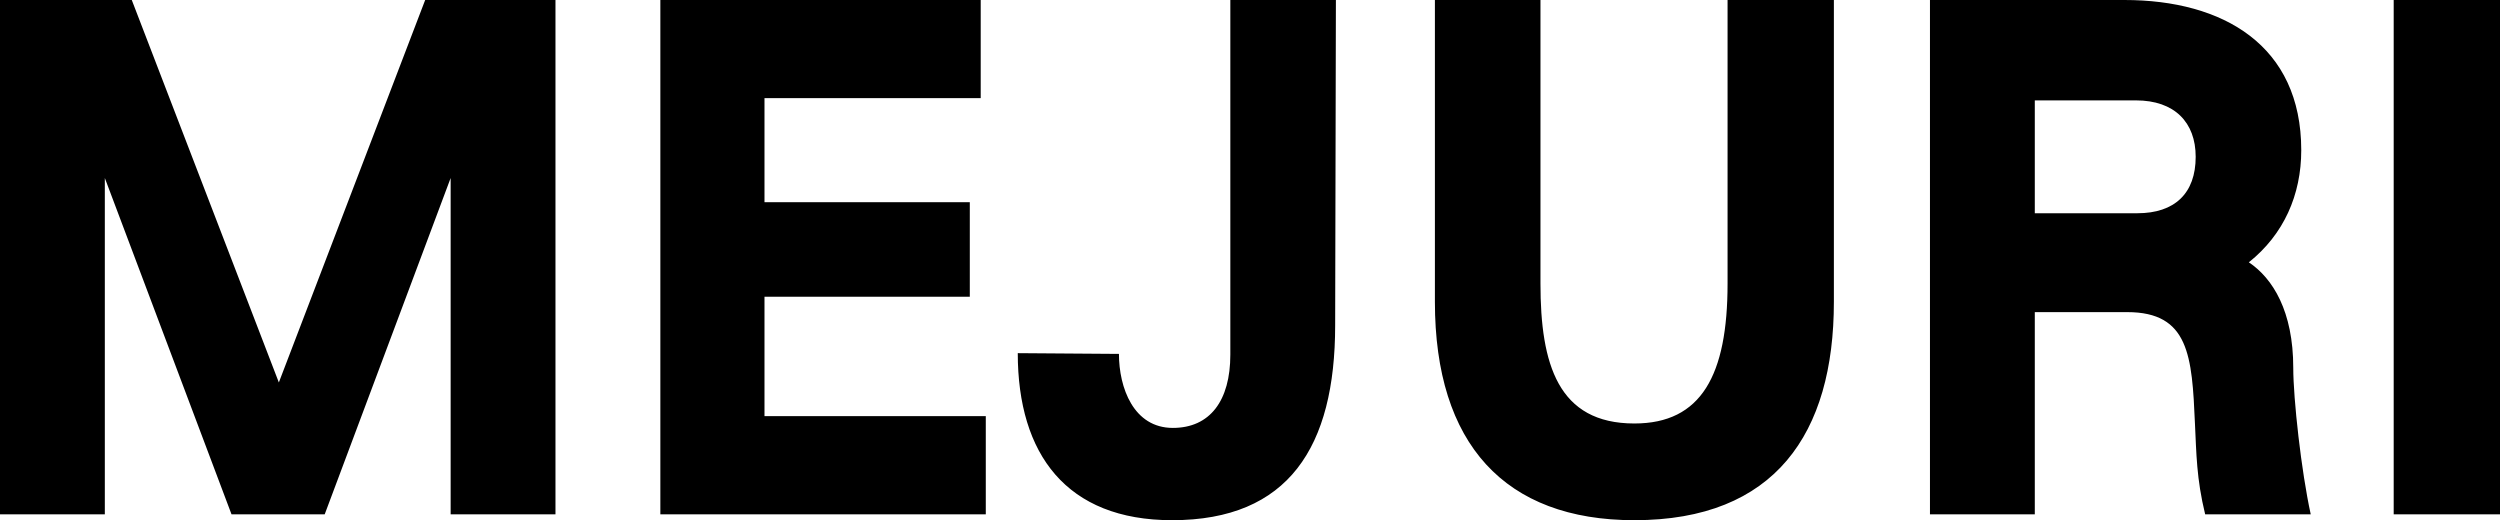 <svg xmlns:xlink="http://www.w3.org/1999/xlink" width="817" height="170" viewBox="0 0 817 170" fill="none" xmlns="http://www.w3.org/2000/svg"><g clip-path="url(#clip0_32799_1066829)" fill="none"><path d="M43.064 0H0V168.085H34.257V58.176L75.66 168.085H106.111L147.271 58.176V168.085H181.529V0H138.949L91.128 124.988L43.064 0ZM694.245 0H630.713V168.085H664.971V102.003H695.179C715.405 102.003 716.356 116.369 717.308 138.396C717.792 148.217 717.792 156.348 720.647 168.085H755.147C752.05 153.963 749.437 130.247 749.437 120.2C749.437 101.76 742.776 90.981 734.921 85.723C746.34 76.616 752.05 63.696 752.05 49.086C752.05 14.853 726.599 0 694.245 0ZM698.519 69.686H664.971V32.806H698.034C710.647 32.806 717.55 39.997 717.55 51.245C717.55 63.225 710.647 69.686 698.519 69.686ZM782.258 168.085H817V0H782.258V168.085ZM436.33 106.304L436.572 0H402.072V115.899C402.072 130.978 395.411 139.841 383.283 139.841C370.428 139.841 365.67 126.677 365.67 115.655L332.606 115.411C332.606 148.461 348.541 170 383.041 170C421.104 170 436.33 146.058 436.33 106.304ZM599.311 98.643V0H564.569V92.67C564.569 122.603 556.005 138.396 534.118 138.396C509.135 138.396 503.425 118.998 503.425 92.67V0H468.926V98.643C468.926 145.1 491.764 170 534.118 170C580.037 170 599.311 141.739 599.311 98.643ZM320.478 0H215.803V168.085H322.156V135.993H249.835V96.971H316.931V66.081H249.835V32.074H320.495V0H320.478Z" fill="black"></path></g><defs><clipPath id="clip0_32799_1066829"><rect width="817" height="170" fill="none"></rect></clipPath></defs></svg>